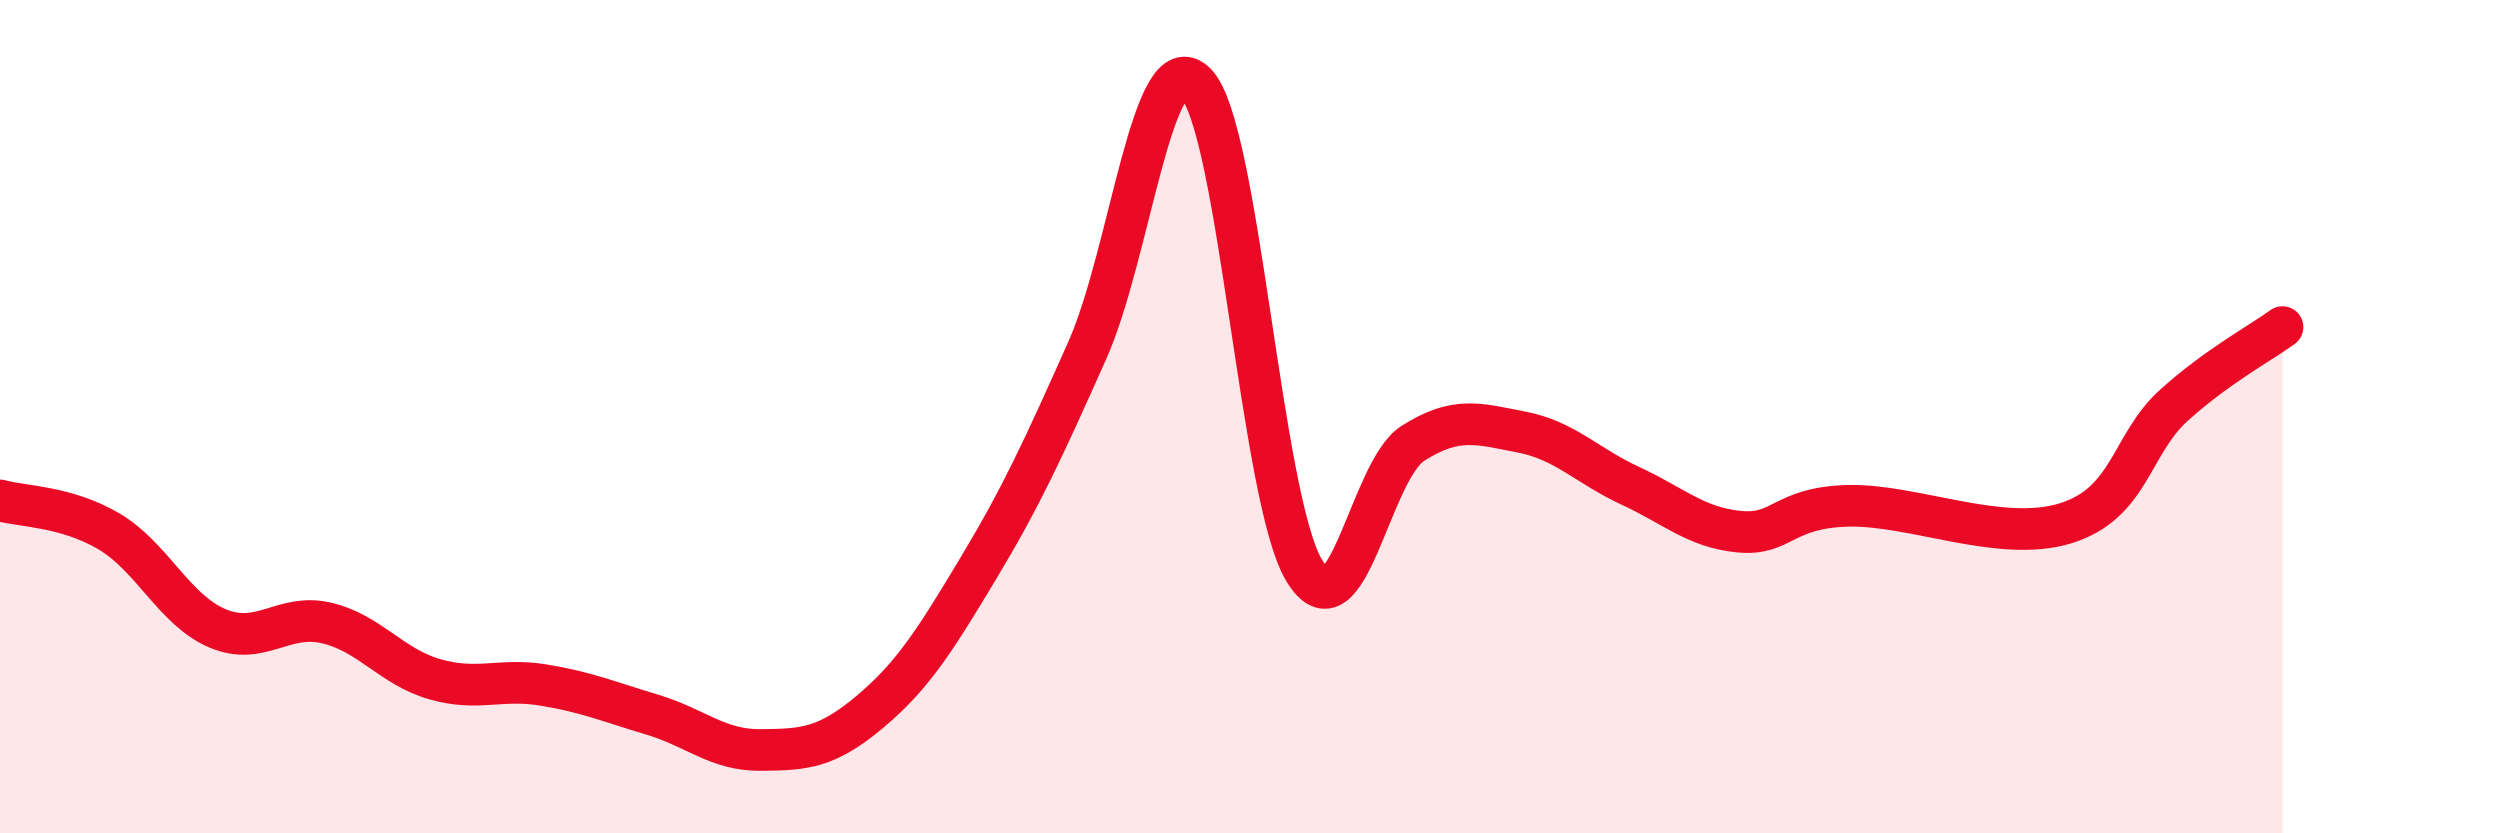 
    <svg width="60" height="20" viewBox="0 0 60 20" xmlns="http://www.w3.org/2000/svg">
      <path
        d="M 0,12.01 C 0.52,12.16 1.57,12.14 2.61,12.75 C 3.65,13.36 4.18,14.64 5.22,15.08 C 6.26,15.52 6.79,14.71 7.83,14.95 C 8.87,15.19 9.39,16 10.43,16.3 C 11.47,16.6 12,16.27 13.04,16.44 C 14.08,16.61 14.61,16.84 15.65,17.15 C 16.69,17.46 17.22,18.01 18.26,18 C 19.3,17.99 19.83,17.96 20.87,17.09 C 21.91,16.22 22.44,15.37 23.48,13.64 C 24.52,11.91 25.05,10.75 26.09,8.42 C 27.13,6.09 27.66,0.95 28.7,2 C 29.74,3.05 30.26,11.96 31.3,13.69 C 32.34,15.42 32.87,11.3 33.91,10.64 C 34.95,9.98 35.48,10.17 36.52,10.37 C 37.56,10.57 38.09,11.18 39.13,11.66 C 40.17,12.14 40.7,12.66 41.74,12.76 C 42.78,12.86 42.78,12.18 44.35,12.14 C 45.92,12.1 48.01,13.04 49.57,12.56 C 51.13,12.08 51.13,10.67 52.17,9.73 C 53.21,8.79 54.26,8.23 54.78,7.85L54.78 20L0 20Z"
        fill="#EB0A25"
        opacity="0.1"
        stroke-linecap="round"
        stroke-linejoin="round"
      />
      <path
        d="M 0,12.01 C 0.52,12.16 1.57,12.14 2.61,12.75 C 3.65,13.36 4.18,14.64 5.22,15.08 C 6.26,15.52 6.79,14.71 7.83,14.95 C 8.87,15.19 9.39,16 10.43,16.3 C 11.47,16.6 12,16.27 13.04,16.44 C 14.08,16.61 14.61,16.84 15.65,17.15 C 16.69,17.46 17.22,18.01 18.26,18 C 19.3,17.99 19.83,17.96 20.87,17.09 C 21.91,16.22 22.44,15.37 23.48,13.64 C 24.52,11.91 25.05,10.75 26.09,8.42 C 27.13,6.09 27.66,0.95 28.7,2 C 29.74,3.05 30.26,11.96 31.3,13.69 C 32.34,15.42 32.87,11.3 33.91,10.64 C 34.95,9.98 35.48,10.17 36.52,10.37 C 37.56,10.57 38.09,11.18 39.13,11.66 C 40.17,12.14 40.7,12.66 41.74,12.76 C 42.78,12.86 42.78,12.18 44.35,12.14 C 45.92,12.1 48.01,13.04 49.57,12.56 C 51.13,12.08 51.13,10.67 52.17,9.73 C 53.21,8.79 54.26,8.23 54.78,7.85"
        stroke="#EB0A25"
        stroke-width="1"
        fill="none"
        stroke-linecap="round"
        stroke-linejoin="round"
      />
    </svg>
  